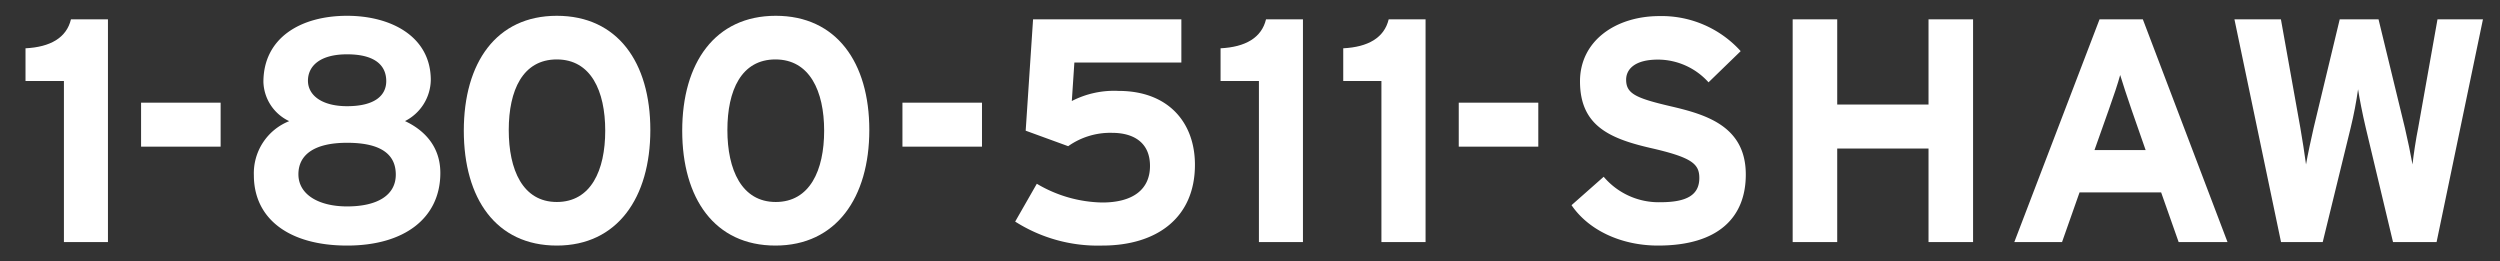 <svg id="Layer_1" data-name="Layer 1" xmlns="http://www.w3.org/2000/svg" viewBox="0 0 440 46"><rect x="0" y="0" width="440" height="46" fill="#333333" stroke="none"/><defs><style>.cls-1{fill:#fff;}</style></defs><title>1-800-511-SHAW.svg</title><path class="cls-1" d="M11.25,42.6V14.26H4.49V8.5c4.37-.22,7.22-1.85,8-5.1H19V42.6Z"/><path class="cls-1" d="M61.09,43.22c-10.14,0-16.41-4.65-16.41-12.38a9.86,9.86,0,0,1,6.22-9.52,7.88,7.88,0,0,1-4.54-6.89c0-7.73,6.5-11.65,14.73-11.65,7.73,0,14.73,3.64,14.73,11.31a8.26,8.26,0,0,1-4.54,7.22c3,1.4,6.22,4.14,6.22,9.13C77.5,38.34,71.23,43.22,61.09,43.22Zm0-18.09c-5.88,0-8.57,2.18-8.57,5.54,0,3.58,3.58,5.66,8.57,5.66,5.38,0,8.57-2,8.57-5.6S67,25.13,61.09,25.13Zm0-15.57c-4.87,0-6.89,2.13-6.89,4.65s2.39,4.48,6.89,4.48c4.82,0,6.89-1.85,6.89-4.42S66.24,9.56,61.09,9.56Z"/><path class="cls-1" d="M98,43.22c-10.7,0-16.37-8.29-16.37-20.22S87.32,2.78,98,2.78s16.46,8.18,16.46,20.1S108.65,43.22,98,43.22Zm0-32.76c-6,0-8.46,5.43-8.46,12.43S92,35.55,98,35.55,106.52,30,106.52,23,104,10.46,98,10.46Z"/><path class="cls-1" d="M136.48,43.22c-10.7,0-16.41-8.29-16.41-20.22s5.77-20.22,16.46-20.22S153,11,153,22.88,147.18,43.22,136.48,43.22Zm0-32.76c-6,0-8.46,5.43-8.46,12.43s2.52,12.66,8.51,12.66S145.05,30,145.05,23,142.48,10.46,136.48,10.46Z"/><path class="cls-1" d="M194,43.22A27.1,27.1,0,0,1,178.67,39l3.81-6.66A23.26,23.26,0,0,0,194,35.64c5.32,0,8.4-2.24,8.4-6.44s-3-5.82-6.66-5.82A12.81,12.81,0,0,0,188,25.73L180.52,23l1.3-19.6h26.1V11H189.09l-.45,6.78A16.23,16.23,0,0,1,196.87,16c8.79,0,13.44,5.6,13.44,13C210.31,38.34,203.59,43.22,194,43.22Z"/><path class="cls-1" d="M221.57,42.6V14.26h-6.75V8.5c4.37-.22,7.22-1.85,8-5.1h6.5V42.6Z"/><path class="cls-1" d="M243.13,42.6V14.26h-6.72V8.5c4.37-.22,7.22-1.85,8-5.1h6.49V42.6Z"/><path class="cls-1" d="M270.74,25.81h-14V18.07h14Z"/><path class="cls-1" d="M172.83,25.81h-14V18.07h14Z"/><path class="cls-1" d="M38.83,25.81h-14V18.07h14Z"/><path class="cls-1" d="M291.82,43.22c-6.55,0-12.26-2.74-15.23-7.11l5.66-5a12.67,12.67,0,0,0,10,4.48c4.65,0,6.83-1.29,6.83-4.26,0-2.52-1.34-3.64-8.74-5.32-7.22-1.68-12.26-4-12.26-11.7,0-7.11,6.27-11.48,14-11.48A18.75,18.75,0,0,1,306.36,9l-5.66,5.49a12,12,0,0,0-8.9-4c-4.2,0-5.6,1.79-5.6,3.53,0,2.46,1.68,3.25,7.9,4.7s13.16,3.51,13.16,12C307.26,38.18,302.52,43.22,291.82,43.22Z"/><path class="cls-1" d="M339.42,42.6V26.14H323.35V42.6h-7.84V3.4h7.84v15h16.07V3.4h7.84V42.6Z"/><path class="cls-1" d="M383.44,42.6l-3.08-8.74H366l-3.08,8.74h-8.4l15-39.2h7.62l14.9,39.2Zm-8.29-23.3c-.78-2.3-1.57-4.65-2-6.1-.39,1.46-1.18,3.81-2,6.1l-2.52,7.11h9Z"/><path class="cls-1" d="M428.84,42.6h-7.67l-4.81-20.16c-.56-2.35-1.12-5.26-1.34-6.72q-.48,3.39-1.29,6.72L408.8,42.6h-7.34l-8.2-39.2h8.18l3.42,19.1c.34,1.9.78,4.82,1,6.44.28-1.62.9-4.54,1.34-6.44l4.59-19.1h6.83l4.64,19.1c.45,1.9,1.06,4.82,1.34,6.44.17-1.62.62-4.59,1-6.44L429,3.4H437Z"/></svg>